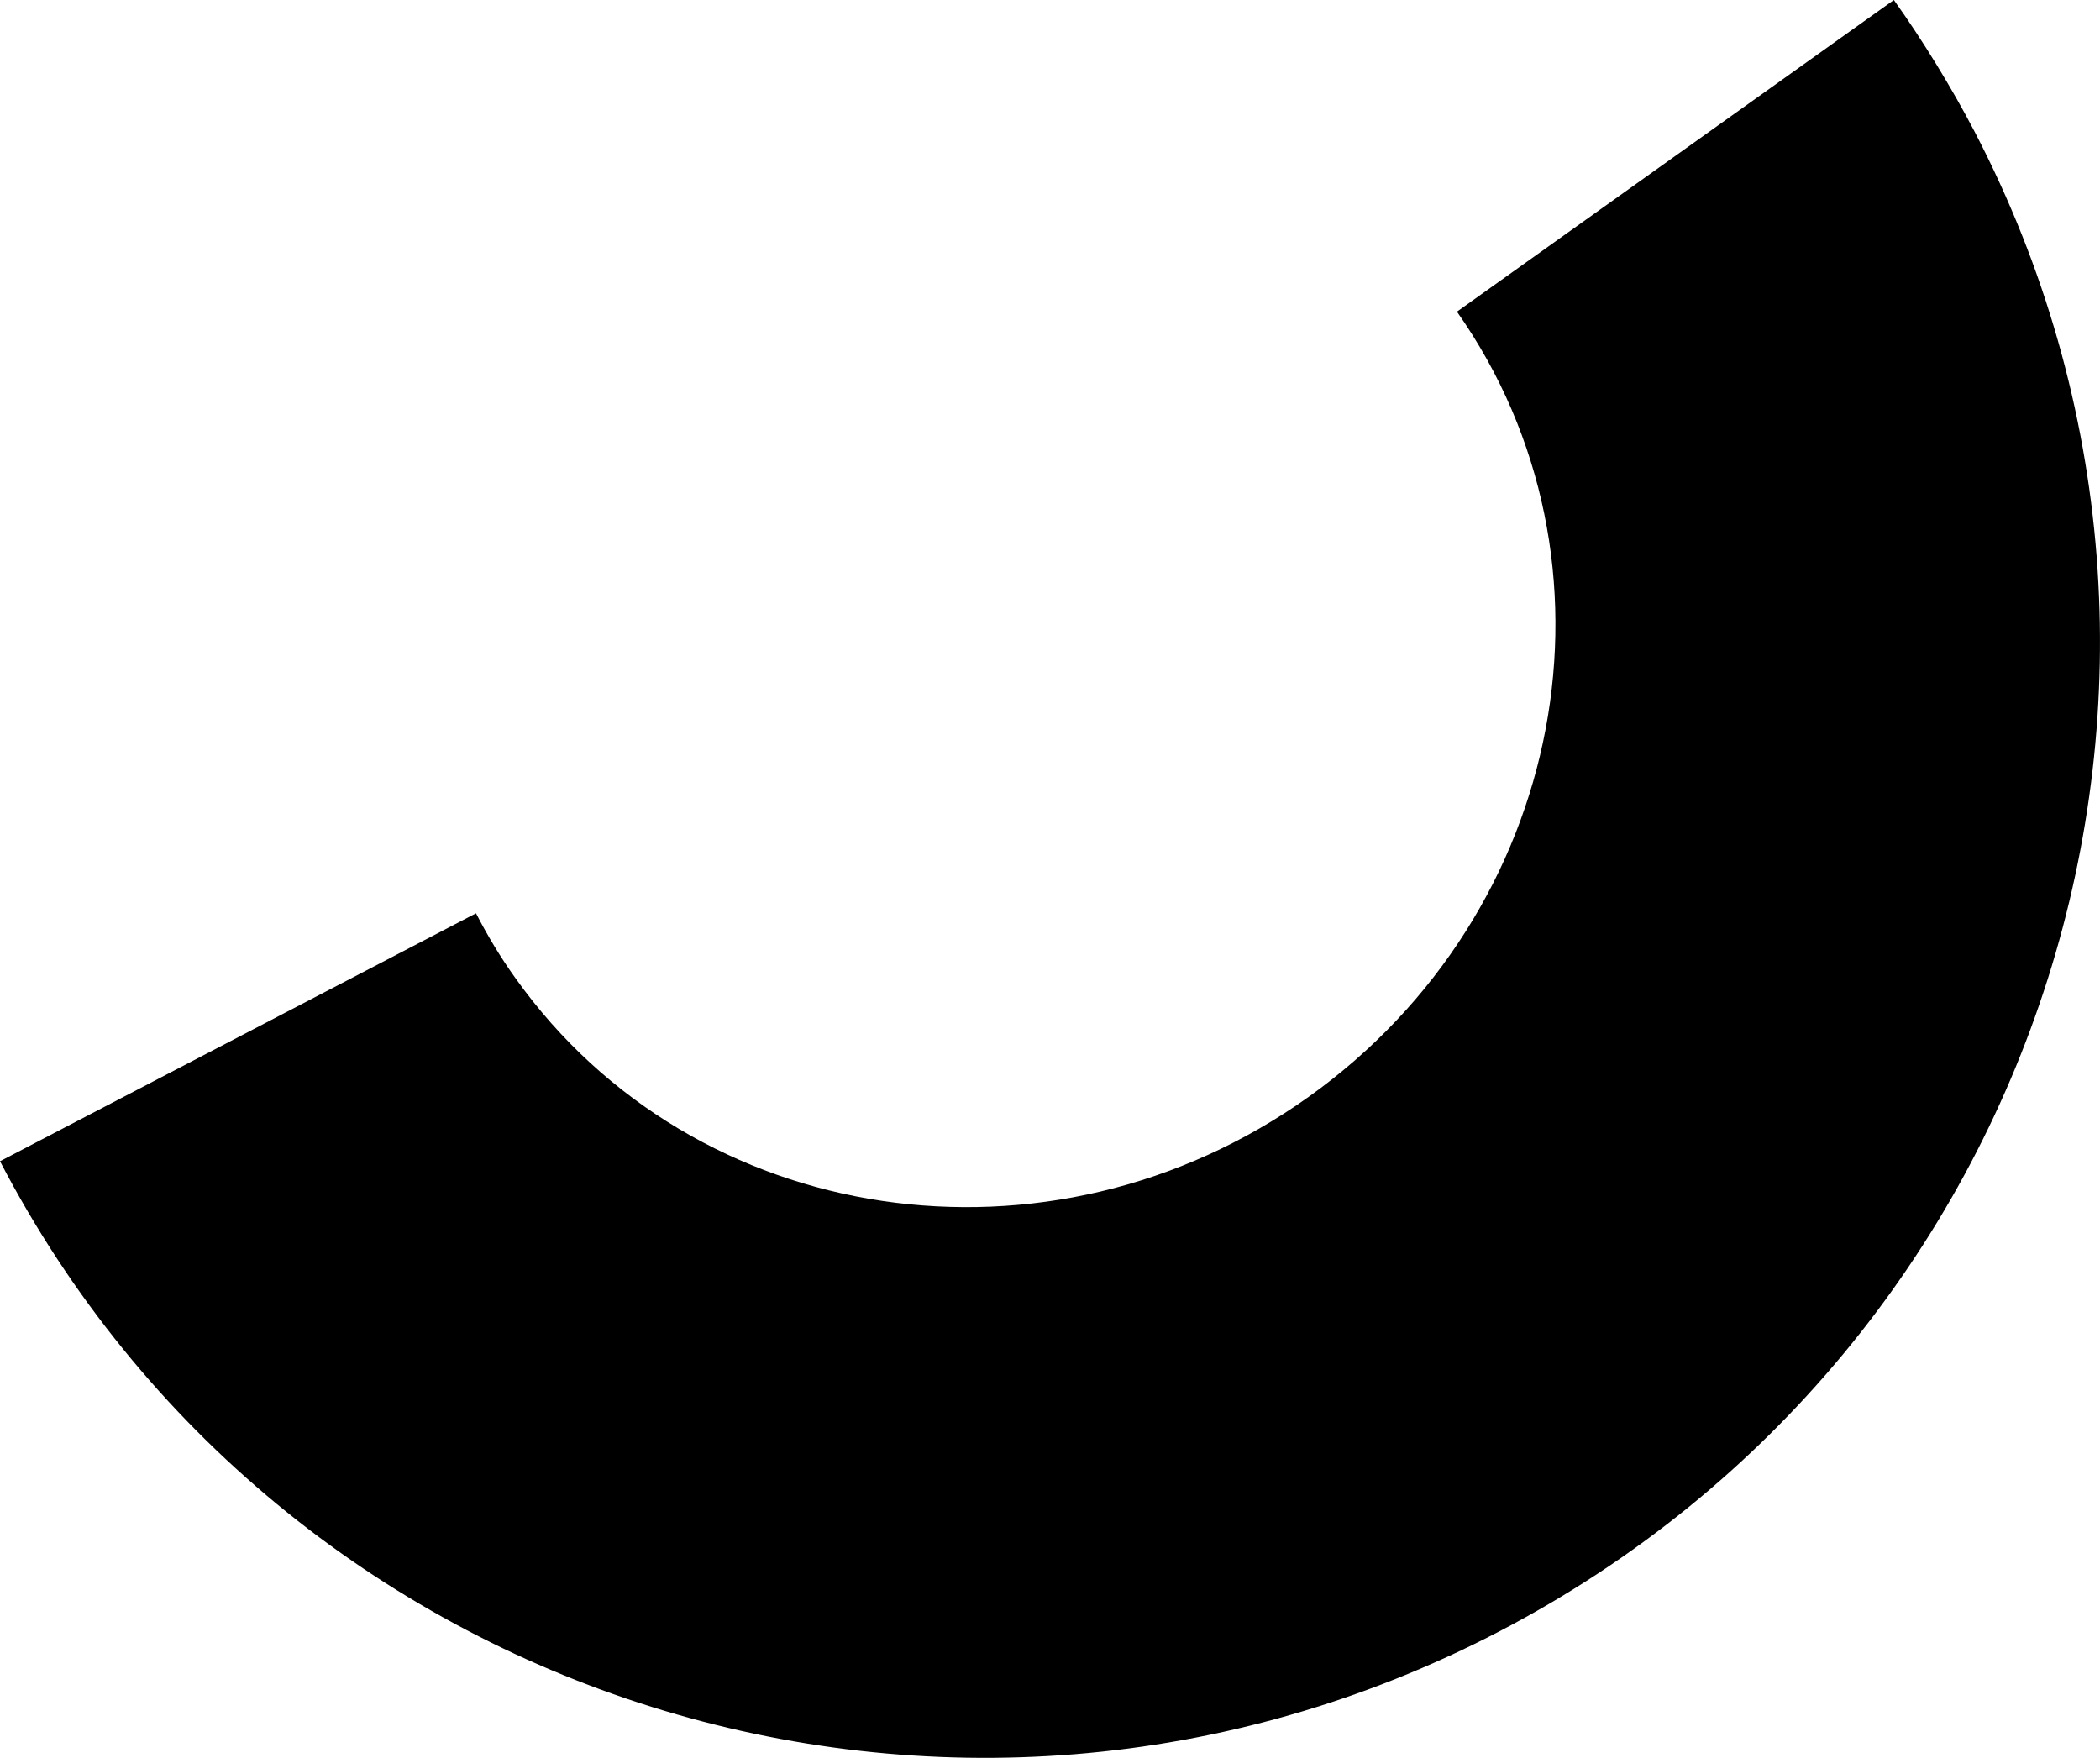<!-- Generator: Adobe Illustrator 24.3.0, SVG Export Plug-In  -->
<svg version="1.1" xmlns="http://www.w3.org/2000/svg" xmlns:xlink="http://www.w3.org/1999/xlink" x="0px" y="0px" width="92.91px"
	 height="77.78px" viewBox="0 0 92.91 77.78" style="overflow:visible;enable-background:new 0 0 92.91 77.78;"
	 xml:space="preserve">
<defs>
</defs>
<path d="M87.37,5.84c-1-1.92-2.32-4.08-3.58-5.84L64.46,13.79c7.78,11.07,4.87,26.59-6.56,34.74c-11.47,8.18-27.18,5.84-35.08-5.23
	c-0.67-0.93-1.25-1.9-1.76-2.89L0,51.38c12.51,24.06,42.21,33.37,66.34,20.8C90.47,59.6,99.89,29.9,87.37,5.84z"/>
</svg>
